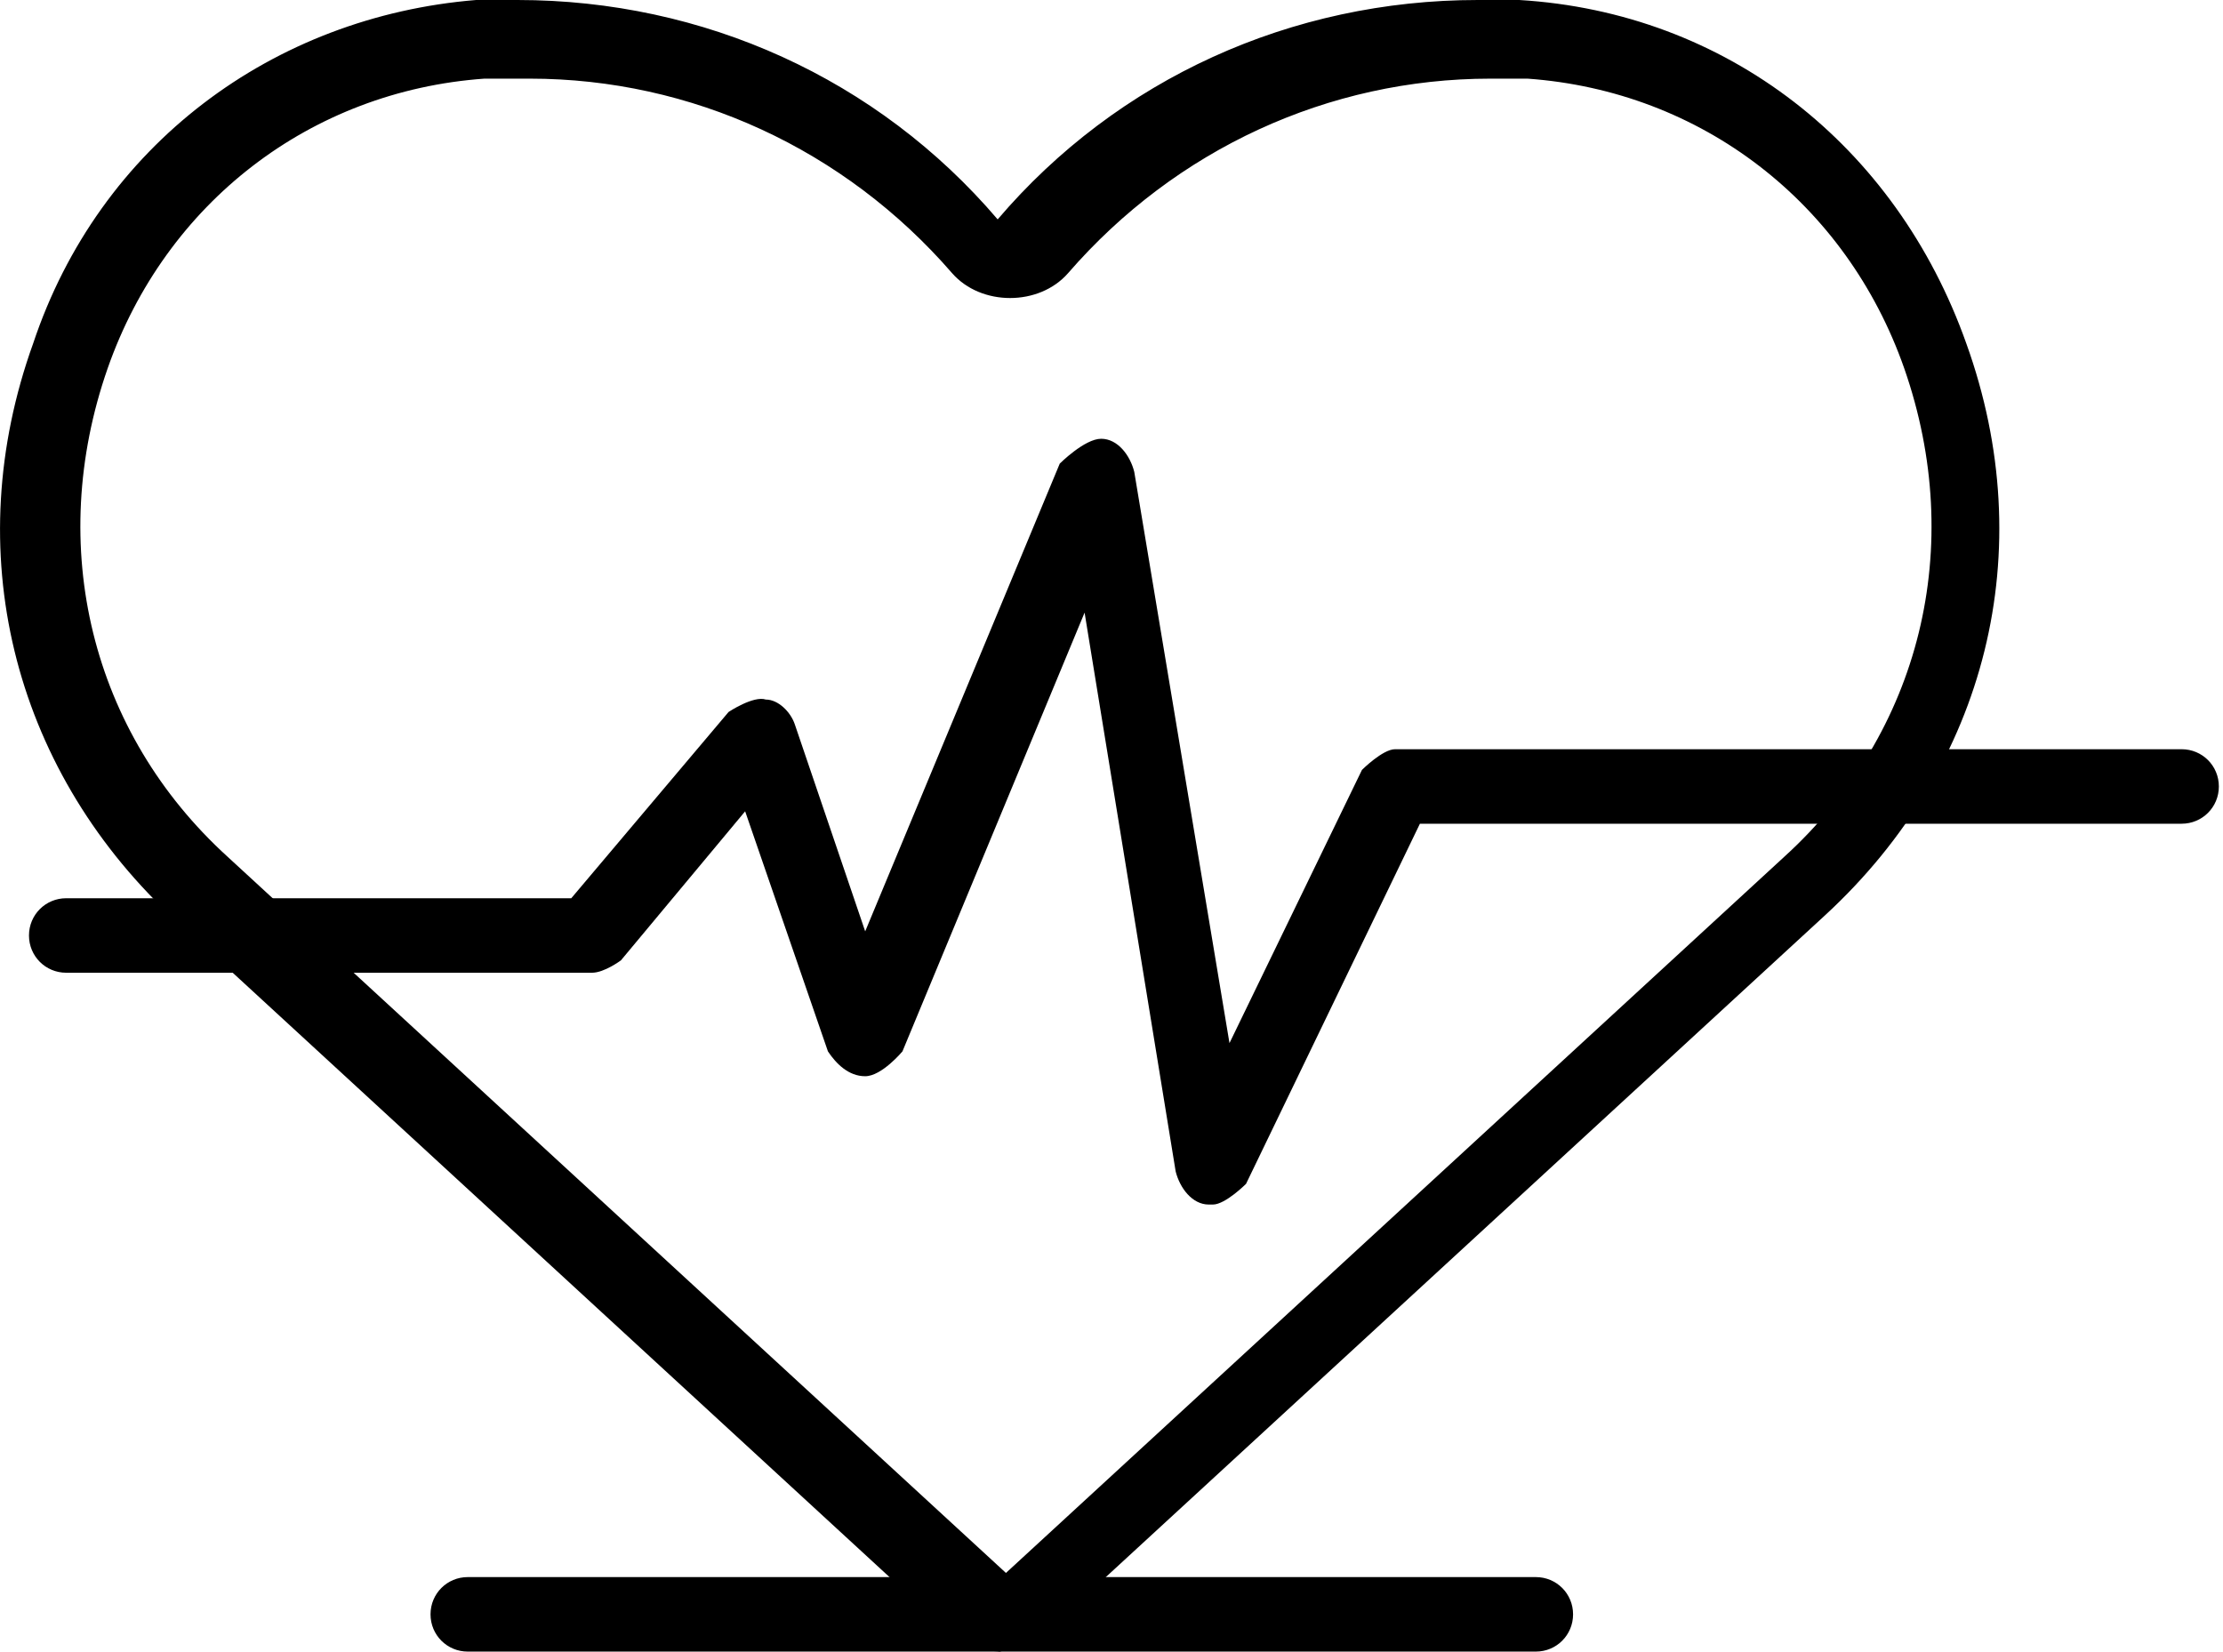 <?xml version="1.0" encoding="UTF-8"?>
<svg id="_레이어_2" data-name="레이어 2" xmlns="http://www.w3.org/2000/svg" viewBox="0 0 5.37 3.99">
  <defs>
    <style>
      .cls-1 {
        stroke-width: 0px;
      }
    </style>
  </defs>
  <g id="Layer_1" data-name="Layer 1">
    <g>
      <path class="cls-1" d="m2.42,3.99s-.09-.02-.13-.05L.41,2.21C.03,1.85-.1,1.33.08.83.24.35.66.04,1.15,0c.03,0,.07,0,.1,0,.45,0,.87.19,1.16.53.29-.34.71-.53,1.16-.53.04,0,.07,0,.1,0,.5.03.91.35,1.08.83.18.5.05,1.02-.34,1.38l-.06-.07.06.07-1.88,1.73s-.08.05-.13.05ZM1.26.19s-.06,0-.09,0c-.42.03-.77.3-.91.7-.15.43-.04.88.29,1.18l1.88,1.73,1.88-1.73c.33-.3.44-.75.29-1.18-.14-.4-.49-.67-.91-.7-.03,0-.06,0-.09,0-.39,0-.76.17-1.02.47-.07.08-.21.08-.28,0-.26-.3-.63-.47-1.02-.47Z"/>
      <path class="cls-1" d="m3.7,3.99H1.13c-.05,0-.09-.04-.09-.09s.04-.09.09-.09h2.58c.05,0,.09.04.09.09s-.04.09-.09.09Z"/>
      <path class="cls-1" d="m2.93,2.91s0,0-.01,0c-.04,0-.07-.04-.08-.08l-.22-1.35-.44,1.06s-.05.06-.09.06c-.04,0-.07-.03-.09-.06l-.2-.58-.3.36s-.04.03-.07.03H.16c-.05,0-.09-.04-.09-.09s.04-.09.09-.09h1.22l.38-.45s.06-.04.09-.03c.03,0,.06.03.07.06l.17.5.47-1.13s.06-.06.1-.06c.04,0,.07.04.08.08l.23,1.38.32-.66s.05-.05.08-.05h1.9c.05,0,.09.04.09.09s-.04.09-.09.09h-1.84l-.42.87s-.05.05-.08.05Z"/>
    </g>
  </g>
</svg>